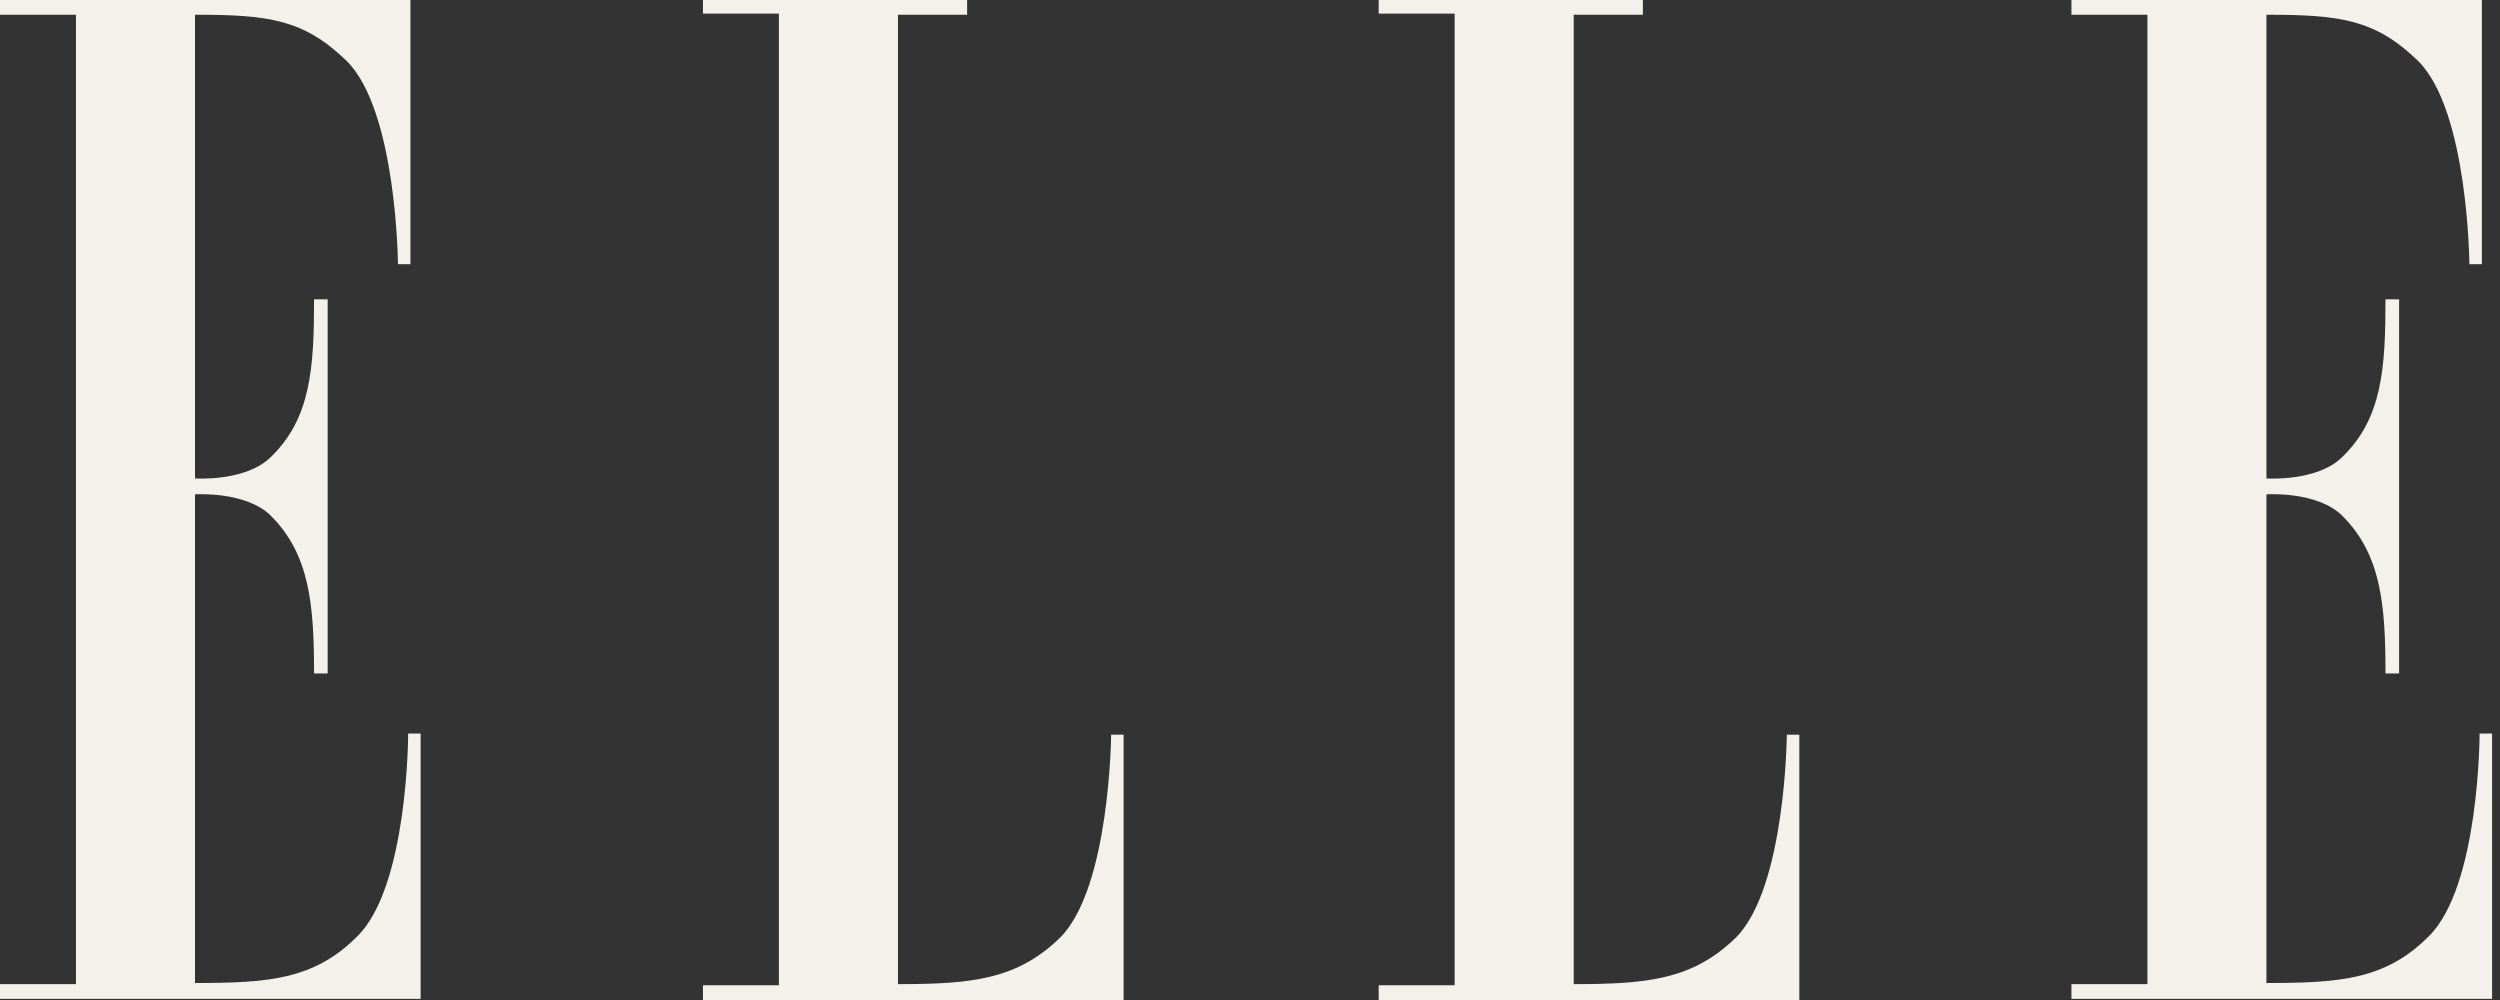 <svg width="75" height="30" viewBox="0 0 75 30" fill="none" xmlns="http://www.w3.org/2000/svg">
<rect x="0" y="0" width="75" height="30" fill="#333333" stroke="none"/>
<path fill-rule="evenodd" clip-rule="evenodd" d="M2.279 29.524H0V29.966H12.619V22.007H12.245C12.245 22.007 12.245 26.599 10.714 28.095C9.422 29.388 8.061 29.49 5.85 29.49V14.83C5.85 14.83 7.381 14.728 8.129 15.476C9.286 16.633 9.422 18.129 9.422 20.204H9.83V8.98H9.422C9.422 11.054 9.32 12.551 8.129 13.707C7.381 14.456 5.85 14.354 5.85 14.354V0.442C8.061 0.442 9.116 0.578 10.408 1.837C11.905 3.333 11.939 7.925 11.939 7.925H12.313V0H0V0.442H2.279V29.524Z" fill="#F4F1EB"/>
<path fill-rule="evenodd" clip-rule="evenodd" d="M26.939 0.442V29.524C29.15 29.524 30.51 29.388 31.803 28.129C33.3 26.633 33.334 22.041 33.334 22.041H33.708V30H21.089V29.558H23.367V0.408H21.089V0H29.014V0.442H26.939Z" fill="#F4F1EB"/>
<path fill-rule="evenodd" clip-rule="evenodd" d="M47.211 0.442V29.524C49.422 29.524 50.782 29.388 52.075 28.129C53.571 26.633 53.605 22.041 53.605 22.041H53.98V30H41.361V29.558H43.639V0.408H41.361V0H49.286V0.442H47.211Z" fill="#F4F1EB"/>
<path fill-rule="evenodd" clip-rule="evenodd" d="M64.422 29.524H62.143V29.966H74.762V22.007H74.388C74.388 22.007 74.388 26.599 72.857 28.095C71.565 29.388 70.204 29.49 67.993 29.49V14.83C67.993 14.83 69.524 14.728 70.272 15.476C71.429 16.633 71.565 18.129 71.565 20.204H71.973V8.98H71.565C71.565 11.054 71.463 12.551 70.272 13.707C69.524 14.456 67.993 14.354 67.993 14.354V0.442C70.204 0.442 71.259 0.578 72.551 1.837C74.048 3.333 74.082 7.925 74.082 7.925H74.456V0H62.143V0.442H64.422V29.524Z" fill="#F4F1EB"/>
</svg>
